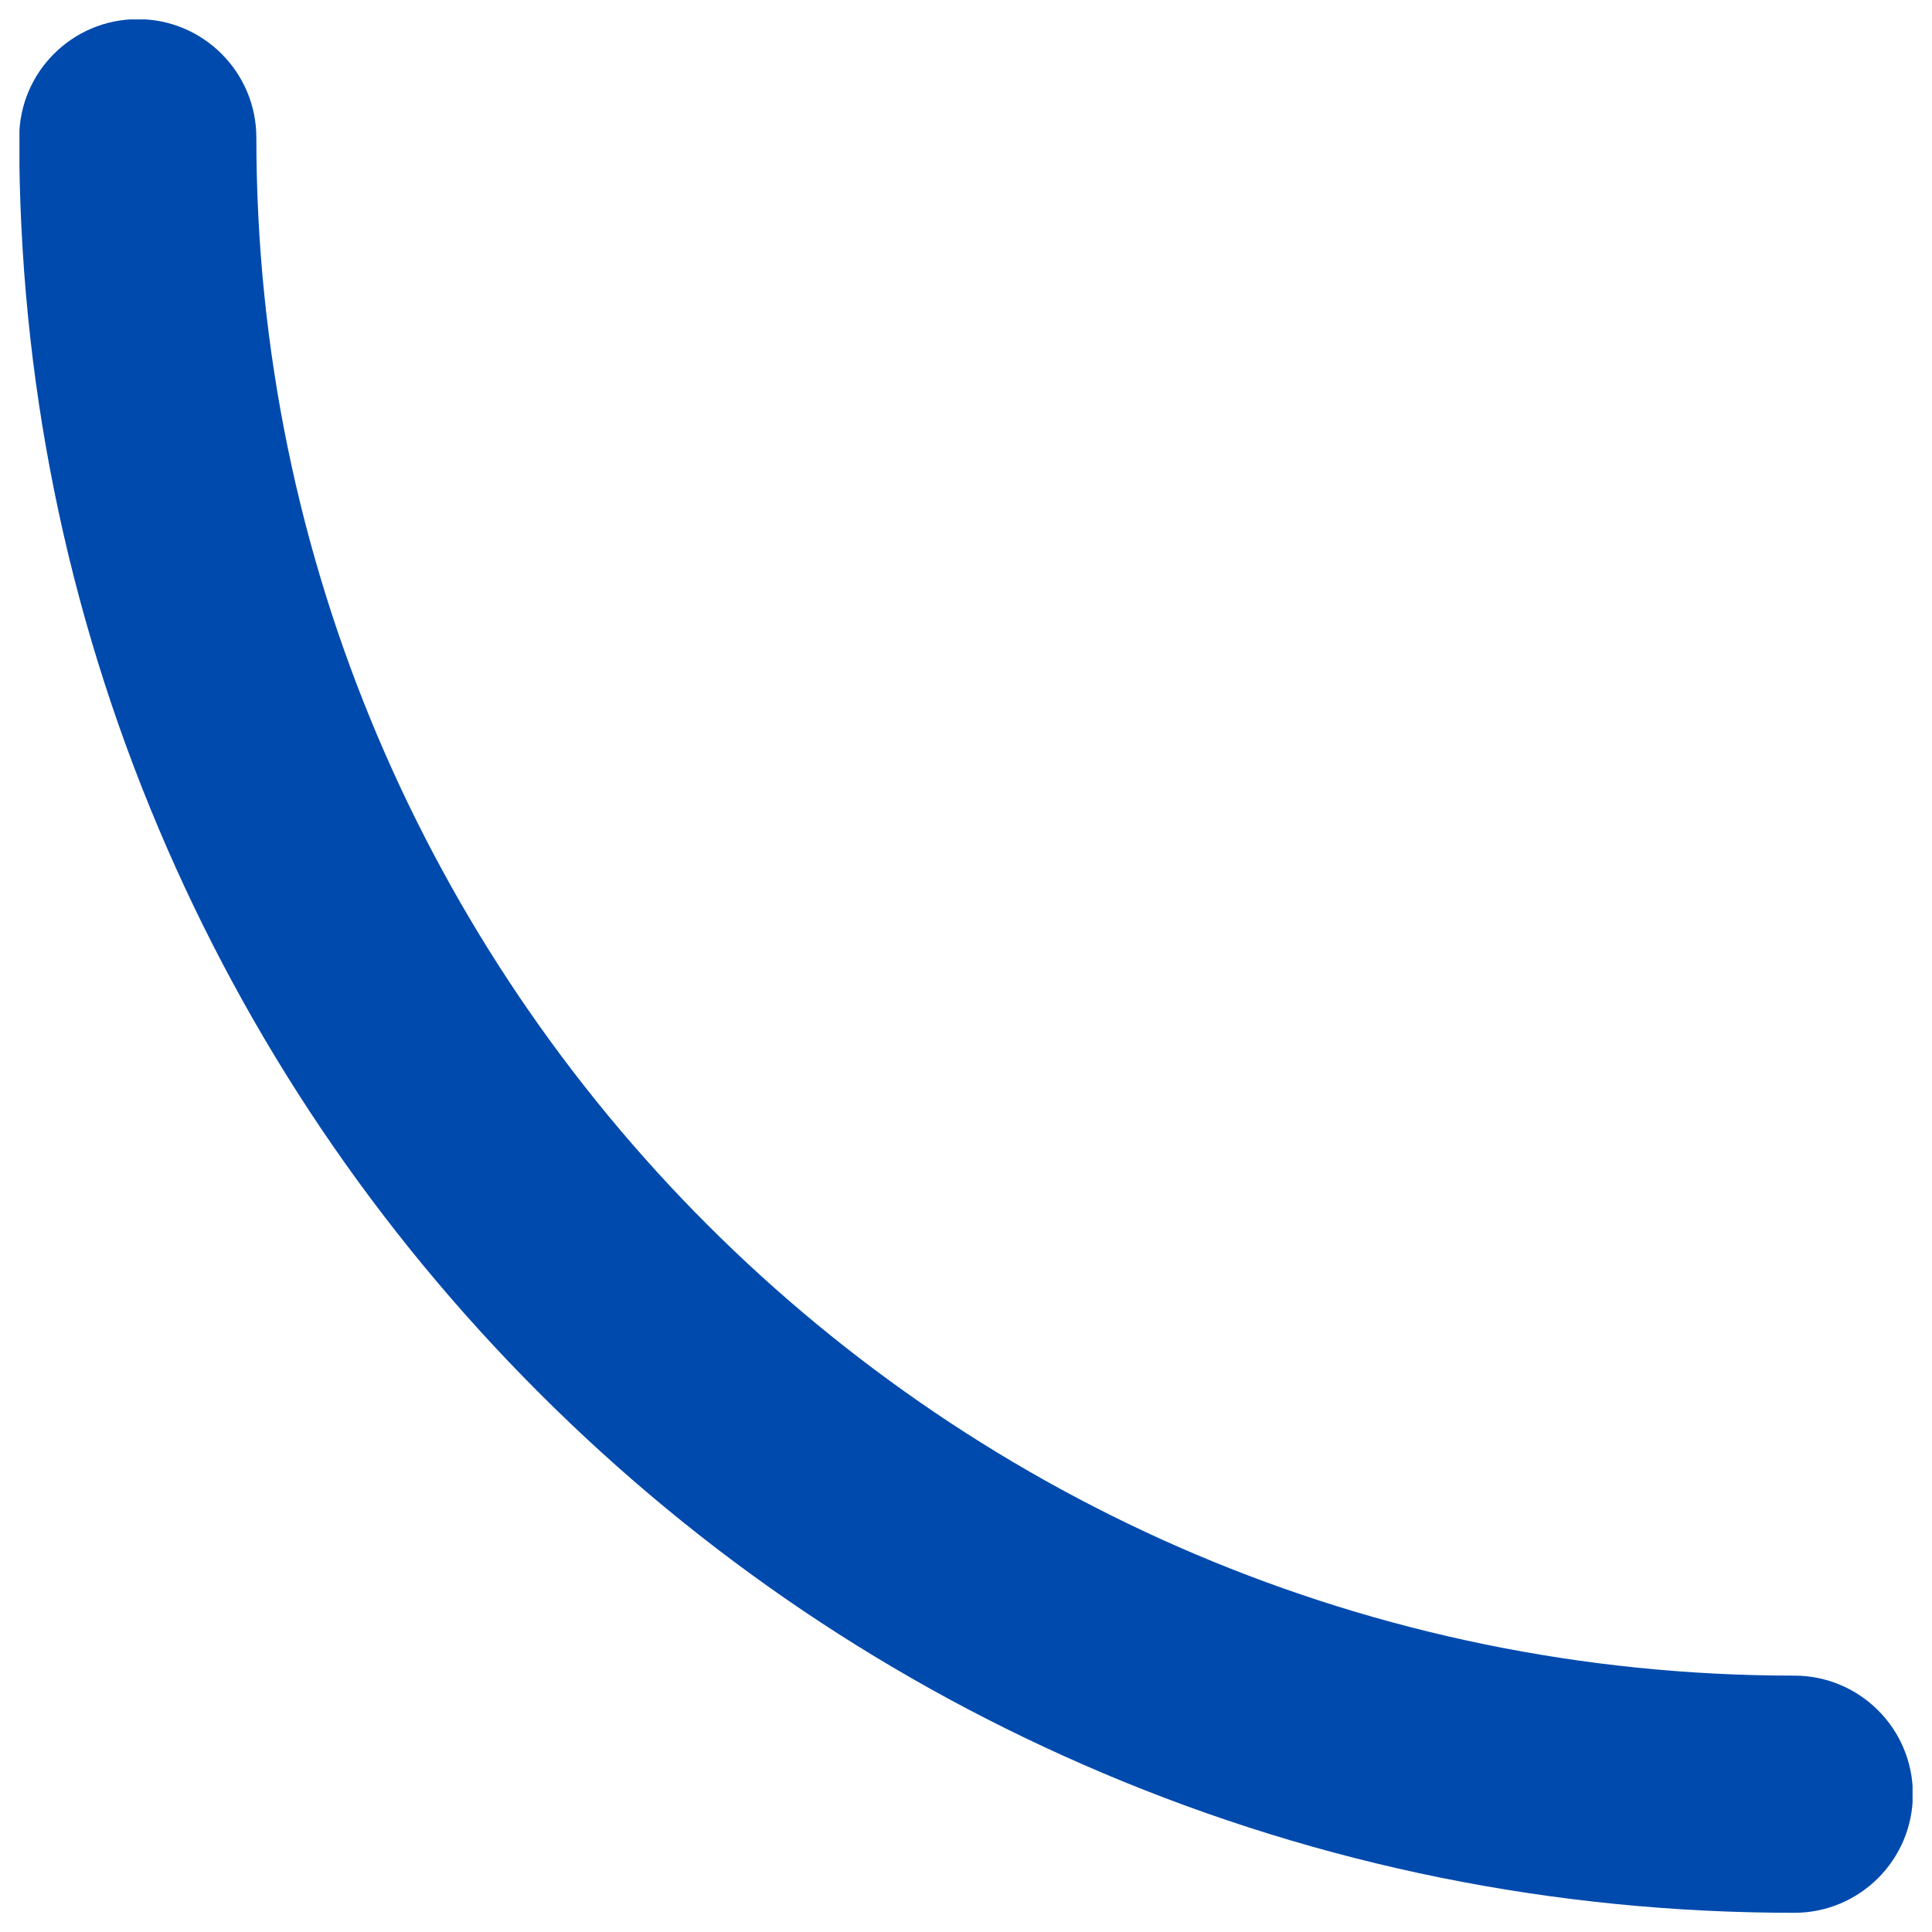 <svg xmlns="http://www.w3.org/2000/svg" xmlns:xlink="http://www.w3.org/1999/xlink" width="500" zoomAndPan="magnify" viewBox="0 0 375 375" height="500" preserveAspectRatio="xMidYMid meet" version="1.0"><defs><clipPath id="7cdadd7e8c"><path d="M 3.773 3.773 L 371.227 3.773 L 371.227 371.273 L 3.773 371.273 Z M 3.773 3.773 " clip-rule="nonzero"/></clipPath></defs><g clip-path="url(#7cdadd7e8c)"><path fill="#004aad" d="M 26.742 3.715 C 14.031 3.715 3.727 14.02 3.727 26.73 C 3.727 73.234 12.84 118.355 30.809 160.848 C 48.164 201.879 73.004 238.723 104.641 270.355 C 136.273 301.992 173.117 326.832 214.148 344.188 C 256.641 362.16 301.766 371.273 348.266 371.273 C 360.98 371.273 371.285 360.969 371.285 348.254 C 371.285 335.547 360.98 325.238 348.266 325.238 C 183.668 325.238 49.758 191.328 49.758 26.73 C 49.758 14.02 39.453 3.715 26.742 3.715 " fill-opacity="1" fill-rule="nonzero"/></g></svg>